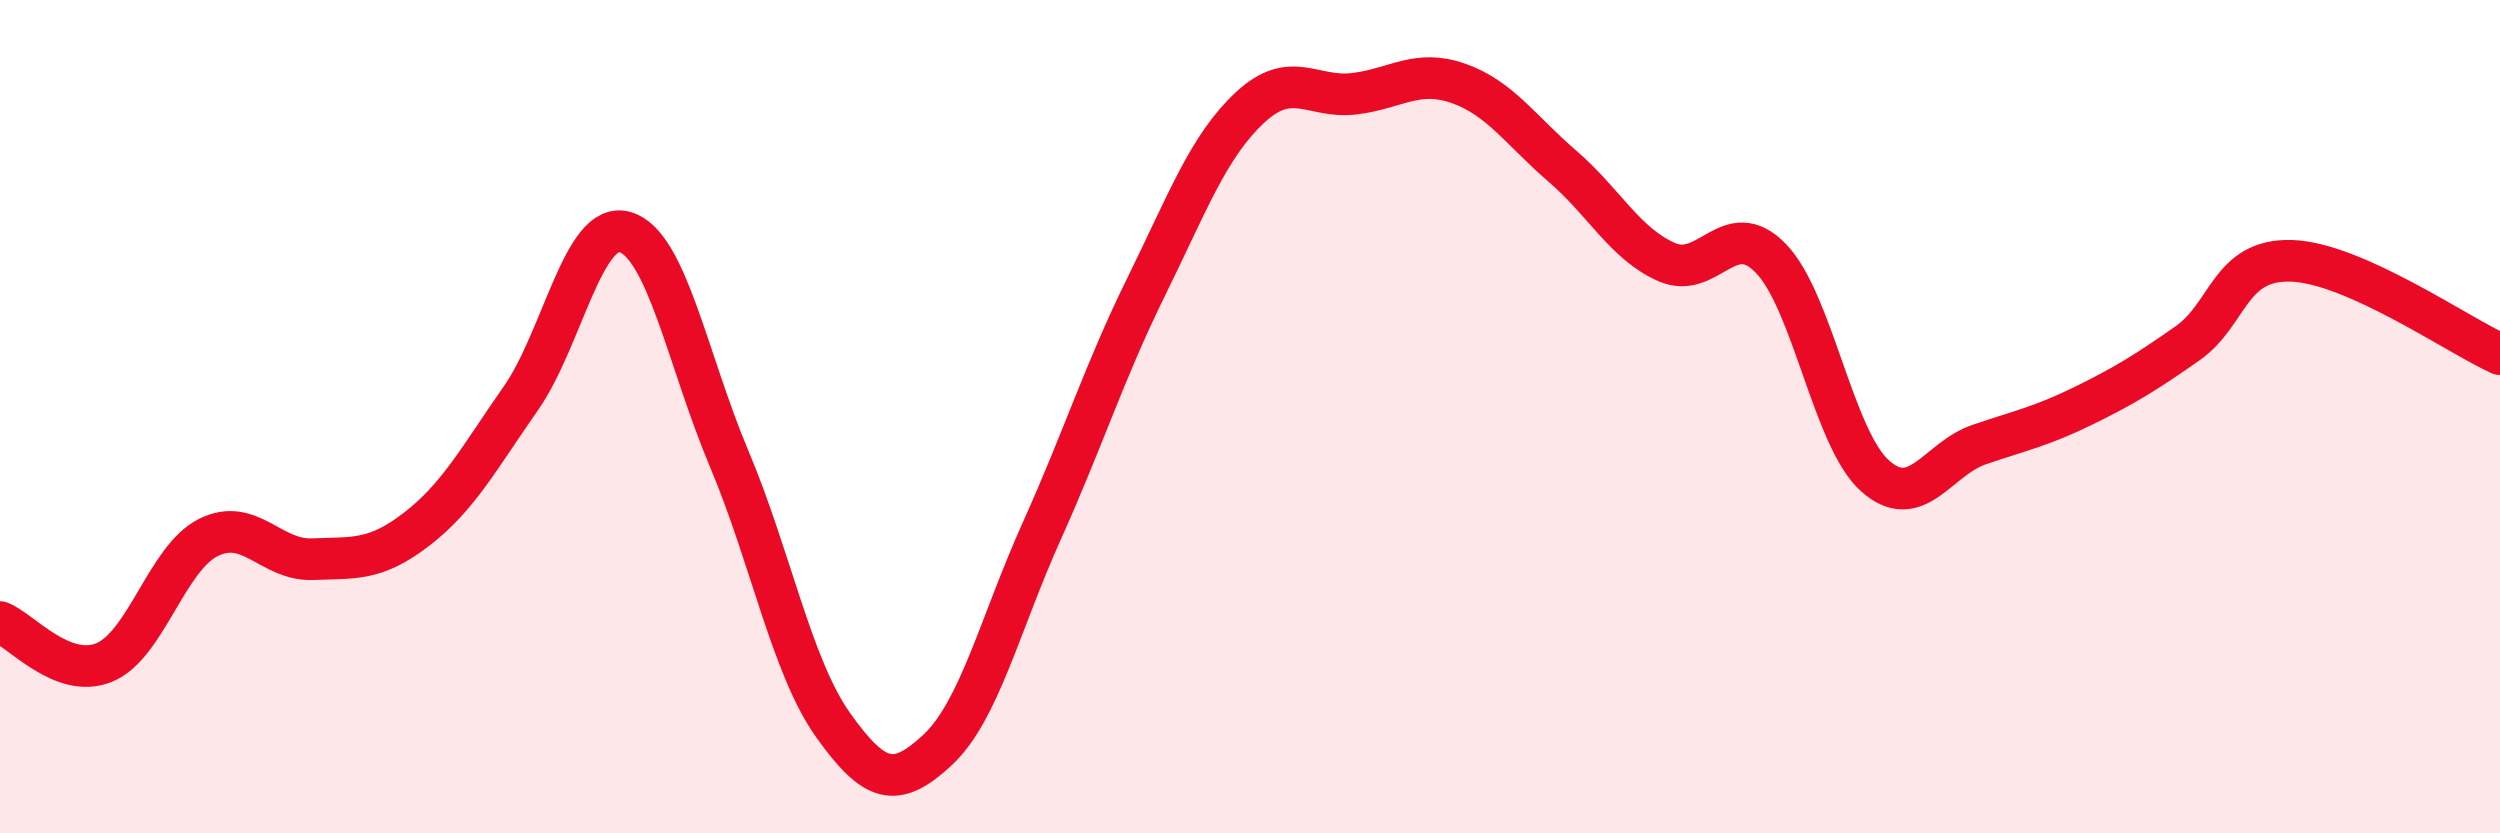 
    <svg width="60" height="20" viewBox="0 0 60 20" xmlns="http://www.w3.org/2000/svg">
      <path
        d="M 0,14.93 C 0.5,15.12 1.5,16.31 2.5,15.9 C 3.5,15.49 4,13.4 5,12.9 C 6,12.4 6.5,13.46 7.5,13.42 C 8.5,13.38 9,13.47 10,12.7 C 11,11.93 11.5,10.99 12.5,9.56 C 13.5,8.13 14,5.28 15,5.57 C 16,5.86 16.5,8.64 17.5,11.01 C 18.5,13.38 19,16.01 20,17.41 C 21,18.81 21.5,18.93 22.5,18 C 23.5,17.07 24,14.97 25,12.75 C 26,10.53 26.5,8.93 27.5,6.9 C 28.5,4.87 29,3.51 30,2.58 C 31,1.65 31.5,2.37 32.5,2.25 C 33.5,2.13 34,1.65 35,2 C 36,2.35 36.5,3.13 37.5,3.99 C 38.5,4.85 39,5.85 40,6.29 C 41,6.73 41.5,5.17 42.5,6.2 C 43.5,7.23 44,10.53 45,11.42 C 46,12.31 46.5,11.01 47.5,10.67 C 48.5,10.33 49,10.23 50,9.74 C 51,9.25 51.5,8.94 52.5,8.24 C 53.5,7.54 53.5,6.21 55,6.26 C 56.5,6.31 59,8.05 60,8.5L60 20L0 20Z"
        fill="#EB0A25"
        opacity="0.1"
        stroke-linecap="round"
        stroke-linejoin="round"
      />
      <path
        d="M 0,14.93 C 0.5,15.12 1.5,16.31 2.5,15.9 C 3.5,15.49 4,13.4 5,12.9 C 6,12.4 6.5,13.46 7.5,13.42 C 8.5,13.38 9,13.47 10,12.7 C 11,11.93 11.5,10.99 12.5,9.56 C 13.5,8.13 14,5.28 15,5.57 C 16,5.86 16.5,8.64 17.5,11.01 C 18.5,13.38 19,16.01 20,17.41 C 21,18.81 21.5,18.93 22.5,18 C 23.5,17.07 24,14.97 25,12.75 C 26,10.53 26.5,8.93 27.5,6.9 C 28.5,4.87 29,3.51 30,2.58 C 31,1.65 31.5,2.37 32.5,2.25 C 33.5,2.13 34,1.65 35,2 C 36,2.35 36.5,3.13 37.5,3.99 C 38.5,4.85 39,5.85 40,6.29 C 41,6.73 41.5,5.17 42.5,6.2 C 43.5,7.23 44,10.53 45,11.42 C 46,12.31 46.5,11.01 47.5,10.67 C 48.5,10.33 49,10.23 50,9.74 C 51,9.25 51.5,8.94 52.5,8.24 C 53.5,7.54 53.5,6.21 55,6.26 C 56.5,6.31 59,8.05 60,8.5"
        stroke="#EB0A25"
        stroke-width="1"
        fill="none"
        stroke-linecap="round"
        stroke-linejoin="round"
      />
    </svg>
  